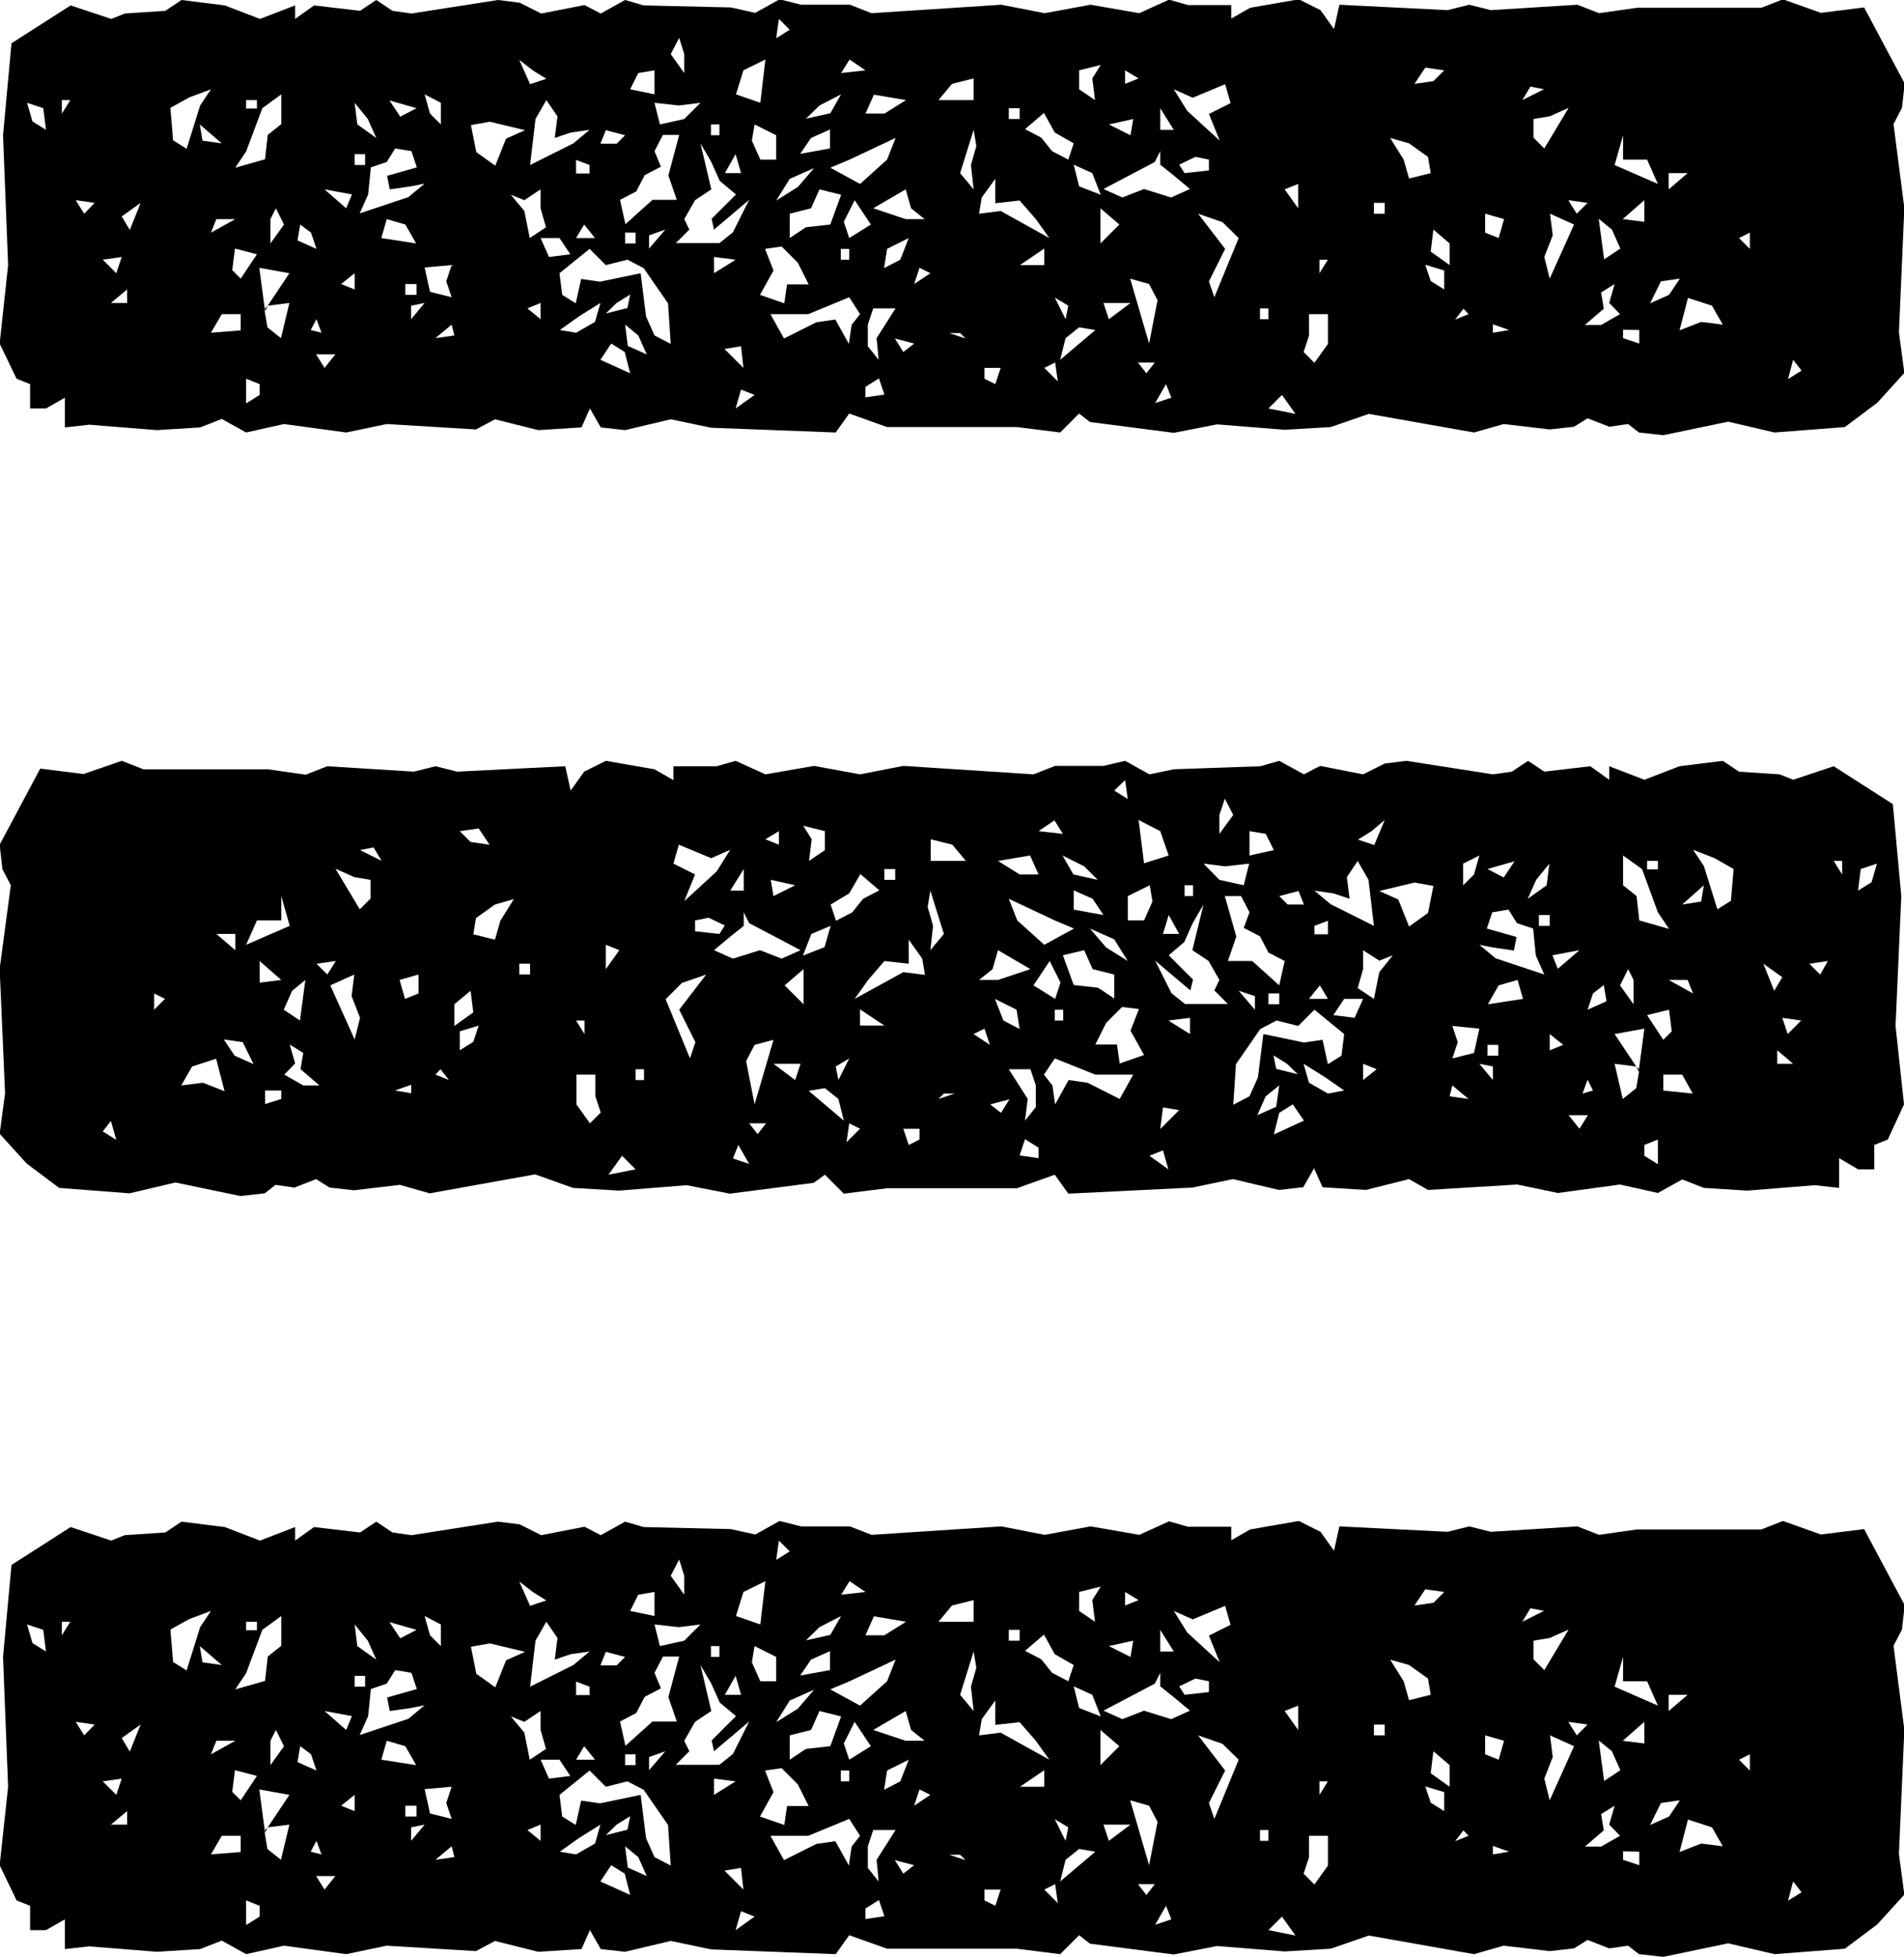 <svg xmlns="http://www.w3.org/2000/svg" width="22.528" height="23.152" viewBox="0 0 22.528 23.152">
  <g id="Gruppe_167" data-name="Gruppe 167" transform="translate(-69.472 -57.255)">
    <path id="Pfad_2182" data-name="Pfad 2182" d="M6.976-12.8l.128-.992-.1-.512.064-.8-.032-.544L6.88-16.1,7.1-17.344l-.1-.352.064-.544-.032-.288-.1-.16.1-.256-.032-.224.1-.128.032-.288-.16-.768L7.1-20.9l-.064-.832-.288-.384-.352-.32-.48.064-1.472-.064-.992.128-.192-.1-.288-.032-.9.48.064.512-.16.448.1.256v1.472l.064.448-.1.256.064,1.024-.064.256.064.256-.064,1.28.288.064-.224.16-.128.256.1.576.128.224h-.16v.512l-.064.224.16.352-.1.576.1.544-.1.512.1,1.536-.1.256v.576l-.064.256.16.288-.064.288L2.048-7.52,1.984-7.3l.16.288-.1.192.1.512-.128.256-.032.256.16,1.024-.032.224-.128.192.128.192-.064.544.16.224h-.16l.16.416-.16.416-.064.512.128.192.032.48.064.16-.16.48.448.7,1.088.1L5.12,0l.928.1L6.464-.1l.064-.16h.288V-.448L6.688-.672H7.04L7.008-.96l.064-.8L7.04-2.272l-.1-.256.16-.288-.1-.448L7.1-4l-.1-.48.064-1.056L6.944-5.76l.128-.512L7.04-6.784l-.224-.1.224-.128L7.072-7.3,6.944-7.84l.1-.48L7.1-9.792l-.224-.16.16-.448v-1.536l.064-.512-.224-.224ZM5.056-7.328l.1-.192.416-.288.48-.032-.1.192-.224.1-.512.064.1.48-.032.224.288.064-.1.16-.256.032L4.928-6.88l.192-.192ZM3.9-8.32l.224-.1.16-.192.288.288L4.7-8.352l-.352-.416.384.192.128.16V-7.9l-.16-.16L4.576-8l-.224-.128L4.224-8.32l-.544.128Zm-.128.672-.192-.1v-.192l.48.128.288-.1v.288l.288.32-.288.064-.1-.192-.192-.1-.1-.192Zm.416,2.88-.032-.16.16.192.192.576-.224-.1-.32-.032L3.9-4.48l-.16-.1.032-.192.192-.064.1.352.16-.032Zm-.128-9.024.16-.192.1.224-.1.32.1.256-.1.224-.32-.608-.128-.064h.16ZM5.7-10.08l.128.1.224.032-.288.16.032.224.192.384-.288.16v-.448L5.5-9.952ZM3.552-6.656,3.52-6.88l.16.192.256.512L3.392-6.24l-.224-.128L3.36-6.5l.256.032ZM4.9-9.152l.192-.192.256-.128v.256l.224.032-.1.288-.288-.16-.256.1ZM3.776-2.816l-.512-.192L3.1-3.232h.352l.128.16.288.032.1.352Zm.512-7.04.352.128.032.288.128.192H4.512L4.448-9.5l-.224-.1Zm-.64-4.48-.352.384-.256.16.1-.224-.16-.384.224-.064.128.256ZM5.216-3.328l.384.256-.032-.256.416.1-.128.16-.192.032H5.632l-.48.064ZM3.424-5.7l.1-.416.1.224.32.128-.16.224-.32.064Zm.448-4.256L3.616-10.5l.256.1.288.32-.192.352ZM3.136-2.144,3.04-2.4l.192.128.512.16-.1.16-.384.032ZM4.576-12.16l.224-.16-.32.576.032.256L4.32-11.52,4.1-11.68h.288l-.032-.288Zm.736-2.048L4.928-14.4l-.416.32.1-.288L4.8-14.56l.7.288Zm-.672-4.32.64.288-.256.064-.256-.1-.256.032ZM5.7-15.616h.352l.224.16-.128.128-.192-.064H5.7ZM3.552-12.384l.128-.224.192.064-.1.192-.16.128-.1.192-.192-.224ZM5.344-13.5l.192-.1.512.1-.768.224ZM3.68-16.576l.16-.224.192-.032.064.256-.224.064-.256.16ZM2.816-8.7,2.688-8.96,3.2-8.9l-.1.288ZM5.6-20.16l.224-.128-.032.256.1.256-.384-.1ZM4.448-6.3l.224-.064.128.192-.32.064-.192.16.064-.16L4.224-6.3Zm0-4.384.128-.16v.224l-.128.384-.224-.384ZM3.36-18.24l-.1-.224.48.288-.128.128H3.392Zm.224,9.152h.288V-8.9l-.224.1-.192-.032ZM5.632-10.5l.352.224L6.24-10.3l-.16.128H5.824l-.192-.064ZM5.12-5.248l.192.064L5.5-5.248l-.064.256-.288.064ZM3.232-7.936,3.2-8.192,3.392-8l.064.288L3.2-7.648Zm.64-11.456.288-.128-.224.512-.352-.1h.288Zm.768,9.184.16.256-.192.064-.256-.128Zm-1.664-.96-.064-.256h.256v.416Zm1.6,6.688L4.64-4.7l.224-.128L4.8-4.416ZM5.7-19.072l.128.224v.192l-.192-.224-.192.032-.1-.16.224.064ZM3.168-10.624l.16.256v.224l-.224-.1Zm2.56,3.872-.16-.256.224.064.128.224-.032.192ZM4.7-18.976l.224-.1.128.192-.48.064ZM6.048-7.136l.1-.16L6.4-7.36l-.16.352ZM5.7-2.528v-.224h.192L5.92-2.4ZM2.848-7.456l-.032-.192H3.1L3.04-7.36Zm.192-5.216H2.816l-.064-.256.16.1.256-.032Zm2.944.16-.128-.16.032-.192.352.416ZM4.992-2.944l.288.192-.1.1-.256-.032ZM4.864-17.056H5.12l-.16.224L4.7-16.864Zm-.832,5.792-.512-.16.192-.032.224.064.288-.032ZM3.616-9.5l-.1-.224h.224l.064.352Zm.416-3.328.256-.1-.1.256-.256.064ZM5.024-6.4,4.8-6.3v-.224l.192-.128ZM3.84-14.048l.032-.16H4l.032.288-.1.064Zm.8.9.224.224H4.448ZM4.928-10.4,4.8-10.656l.256.1.1.192Zm-.352-7.3.224.064-.064.16H4.512Zm.736-1.856-.032-.224.192.128.1.224ZM4.1-9.248l-.128-.288.224.192.16.256ZM5.952-7.456l.224-.1-.1.224L5.824-7.3ZM3.232-9.6,3.1-9.856l.224.128.064.288ZM3.264-.416,3.52-.448l-.1.16L3.2-.224Zm1.92-16.576h.224l-.1.16-.192.064Zm-2.4.224.032-.224.128.128.032.224ZM4.64-3.264l.224.16H4.576l-.128-.064ZM3.2-5.12h.256l-.128.128L3.1-4.928Zm.192.864.224-.1-.16.224L3.2-4.1Zm3.136,1.28h.128l.1.16H6.464ZM2.624-8h.224l-.224.16-.192-.1ZM6.56-10.144l-.1-.16.192-.064.032.224ZM4.608-19.36l-.032.256-.224-.256ZM4.736-3.584l.192-.064-.1.224L4.64-3.456Zm1.92-11.488.224-.16-.064.32ZM5.568-13.28l.192.256-.192.064ZM2.816-6.208l.1-.16.064.192-.288.128ZM3.584-7.3l.1.1v.192l-.16-.064Zm.7,3.232L4.448-4l-.224.256Zm.64-8.192H5.12v.288ZM3.392-13.312l.192.032-.128.256Zm2.944,1.568.192.064-.064.128H6.336ZM4.544-1.344l-.16-.224.32.128ZM6.08-8.672,6.336-8.7l-.224.224Zm-1.056.32.032-.256.16.256Zm-1.76,3.52.1.192-.192.128ZM5.888-19.3h.16l-.064.192h-.1ZM5.568-7.2l-.1-.16.16.032.064.256Zm-1.12-8.064-.224.16-.064-.16ZM4.032-8.672v.192l-.224-.128Zm0-11.2.192.224H4.032ZM2.816-10.144l.032.288-.16-.1ZM3.68-2.528,3.648-2.3l-.192.032ZM5.056-1.12l-.032-.224.192.064ZM3.52-13.792v.16H3.264ZM3.936-6.88h.1v.16h-.16ZM6.592-8.672l.064-.16.16.224ZM4.576-2.464v-.224l.16.288ZM4.64-6.816l.16-.128v.224ZM6.176-3.872l.16.128-.16.1ZM6.528-13.7l.16-.064.064.192ZM3.264-11.968h.128v.128H3.264ZM4.384-1.024,4.512-.9l-.16.1Zm0-17.664.128.128-.16.1ZM4.736-7.424h.128V-7.3H4.736Zm.608,2.592h.128V-4.7H5.344ZM2.336-9.248l.1.16L2.208-9.12Zm2.048-7.04h.128v.128H4.384ZM3.808-4.224h.128V-4.1H3.808Zm.96-3.36L4.7-7.776l.224.192ZM5.216-4.1h.192l-.064.16Zm1.28-8.32-.16.16-.064-.128ZM5.632-6.144,5.568-6.3H5.76ZM5.408-1.408h.16v.192Zm.64-9.312.1.128-.16.1Zm.32-10.5.1.16L6.24-21.12ZM5.824-5.248l.128-.032.032.224Zm-.608-5.664.128.192-.192-.064Zm-2.208-7.1.032-.16.128.256ZM5.6-12.544l.16.032-.256.128Zm0,7.776-.032-.16.192.16ZM2.912-13.376l.064.16h-.16Zm.544,4.96h.128v.1H3.456ZM3.168-2.944h.1v.128h-.1ZM5.632-14.912H5.76v.1H5.632Zm.64,1.344.128.1-.128.1ZM4.928-9.952h.128v.1H4.928Zm0-10.656L4.8-20.48l-.064-.128Zm.992,16.9-.032.128L5.76-3.648ZM5.888-17.76l.032.192h-.1ZM3.168-.736l.16.1h-.16Zm1.888-14.88.16.1h-.16ZM5.7-17.28l.064.16-.128-.1Zm.288,5.952-.064.192v-.128ZM5.6-3.072l.064.032H5.632Z" transform="translate(69.568 55.271) rotate(90)"/>
    <path id="Pfad_2183" data-name="Pfad 2183" d="M4.992,12.9l.128.992-.1.512.064.8-.032.544-.16.448.224,1.248-.1.352.064.544-.032.288-.1.16.1.256-.032.224.1.128.032.288-.16.768.128.544-.064.832-.288.384-.352.32-.48-.064-1.472.064L1.472,22.4l-.192.1-.288.032-.9-.48.064-.512L0,21.087l.1-.256V19.359l.064-.448-.1-.256.064-1.024-.064-.256.064-.256L.064,15.84l.288-.064-.224-.16L0,15.36l.1-.576.128-.224H.064v-.512L0,13.824l.16-.352-.1-.576.1-.544-.1-.512L.16,10.3l-.1-.256V9.472L0,9.216l.16-.288L.1,8.64.064,7.616,0,7.392.16,7.1l-.1-.192L.16,6.4.032,6.144,0,5.888.16,4.864.128,4.64,0,4.448l.128-.192L.064,3.712l.16-.224H.064l.16-.416-.16-.416L0,2.144l.128-.192.032-.48.064-.16L.064.832l.448-.7L1.6.032,3.136.1,4.064,0,4.48.192l.064.16h.288V.544L4.7.768h.352l-.032.288.064.8-.032.512-.1.256.16.288-.1.448.1.736-.1.48.064,1.056-.128.224.128.512-.032.512-.224.1.224.128.032.288-.128.544.1.48L5.12,9.888l-.224.16.16.448v1.536l.064.512-.224.224ZM3.072,7.424l.1.192.416.288.48.032-.1-.192-.224-.1-.512-.064.1-.48L3.3,6.88l.288-.064-.1-.16-.256-.032-.288.352.192.192ZM1.92,8.416l.224.1L2.3,8.7l.288-.288.128.032-.352.416.384-.192.128-.16V8l-.16.16L2.592,8.1l-.224.128-.128.192L1.7,8.288Zm-.128-.672-.192.1v.192L2.08,7.9l.288.1V7.712l.288-.32-.288-.064-.1.192-.192.1-.1.192Zm.416-2.88-.032.16.16-.192.192-.576-.224.1-.32.032-.064.192-.16.1.032.192.192.064.1-.352.16.032ZM2.08,13.888l.16.192.1-.224-.1-.32.1-.256-.1-.224-.32.608-.128.064h.16Zm1.632-3.712.128-.1.224-.032-.288-.16.032-.224L4,9.28l-.288-.16v.448l-.192.48ZM1.568,6.752l-.032.224.16-.192.256-.512-.544.064-.224.128.192.128.256-.032Zm1.344,2.5L3.1,9.44l.256.128V9.312l.224-.032-.1-.288-.288.16-.256-.1ZM1.792,2.912,1.28,3.1l-.16.224h.352l.128-.16.288-.032.1-.352ZM2.3,9.952l.352-.128.032-.288.128-.192H2.528L2.464,9.6l-.224.1Zm-.64,4.48-.352-.384-.256-.16.1.224-.16.384.224.064.128-.256ZM3.232,3.424l.384-.256-.032.256L4,3.328l-.128-.16L3.68,3.136H3.648l-.48-.064ZM1.44,5.792l.1.416.1-.224.32-.128-.16-.224-.32-.064Zm.448,4.256-.256.544.256-.1.288-.32-.192-.352ZM1.152,2.24l-.1.256.192-.128.512-.16-.1-.16L1.28,2.016Zm1.44,10.016.224.16L2.5,11.84l.032-.256-.192.032-.224.16H2.4l-.032.288ZM3.328,14.3l-.384.192-.416-.32.1.288.192.192.7-.288Zm-.672,4.32.64-.288-.256-.064-.256.1-.256-.032Zm1.056-2.912h.352l.224-.16-.128-.128-.192.064H3.712ZM1.568,12.48,1.7,12.7l.192-.064-.1-.192-.16-.128-.1-.192-.192.224ZM3.36,13.6l.192.1.512-.1L3.3,13.376ZM1.7,16.672l.16.224.192.032.064-.256-.224-.064-.256-.16ZM.832,8.8.7,9.056l.512-.064L1.12,8.7ZM3.616,20.255l.224.128-.032-.256.1-.256-.384.1ZM2.464,6.4l.224.064.128-.192L2.5,6.208,2.3,6.048l.064.16L2.24,6.4Zm0,4.384.128.16V10.72l-.128-.384-.224.384ZM1.376,18.335l-.1.224.48-.288-.128-.128H1.408ZM1.6,9.184h.288V8.992l-.224-.1-.192.032Zm2.048,1.408L4,10.368l.256.032-.16-.128H3.84l-.192.064ZM3.136,5.344l.192-.064.192.064-.064-.256-.288-.064ZM1.248,8.032l-.032.256L1.408,8.1l.064-.288-.256-.064Zm.64,11.456.288.128L1.952,19.1l-.352.1h.288ZM2.656,10.3l.16-.256-.192-.064-.256.128Zm-1.664.96-.064.256h.256V11.1Zm1.6-6.688.064.224.224.128-.064-.416Zm1.12,14.592.128-.224v-.192l-.192.224-.192-.032-.1.16.224-.064ZM1.184,10.72l.16-.256V10.24l-.224.1Zm2.56-3.872-.16.256.224-.064.128-.224L3.9,6.624ZM2.72,19.071l.224.1.128-.192-.48-.064ZM4.064,7.232l.1.16.256.064L4.256,7.1ZM3.712,2.624v.224H3.9L3.936,2.5ZM.864,7.552l-.032.192H1.12l-.064-.288Zm.192,5.216H.832l-.064.256.16-.1.256.032ZM4,12.608l-.128.16.032.192.352-.416ZM3.008,3.04,3.3,2.848l-.1-.1-.256.032ZM2.88,17.152h.256l-.16-.224-.256.032ZM2.048,11.36l-.512.16.192.032.224-.064.288.032ZM1.632,9.6l-.1.224H1.76l.064-.352Zm.416,3.328.256.1-.1-.256L1.952,12.7ZM3.04,6.5l-.224-.1v.224l.192.128ZM1.856,14.144l.032.16h.128l.032-.288-.1-.064Zm.8-.9.224-.224H2.464ZM2.944,10.5l-.128.256.256-.1.1-.192Zm-.352,7.3.224-.064-.064-.16H2.528Zm.736,1.856-.032.224.192-.128.1-.224ZM2.112,9.344l-.128.288.224-.192.16-.256ZM3.968,7.552l.224.1-.1-.224L3.84,7.392ZM1.248,9.7l-.128.256.224-.128.064-.288ZM1.28.512l.256.032-.1-.16L1.216.32ZM3.2,17.088h.224l-.1-.16-.192-.064ZM.8,16.864l.032.224L.96,16.96l.032-.224ZM2.656,3.36,2.88,3.2H2.592l-.128.064ZM1.216,5.216h.256l-.128-.128L1.12,5.024Zm.192-.864.224.1-.16-.224-.256-.032Zm3.136-1.28h.128l.1-.16H4.48ZM.64,8.1H.864L.64,7.936l-.192.1ZM4.576,10.24l-.1.16.192.064L4.7,10.24ZM2.624,19.455,2.592,19.2l-.224.256ZM2.752,3.68l.192.064-.1-.224-.192.032Zm1.92,11.488.224.16-.064-.32ZM3.584,13.376l.192-.256-.192-.064ZM.832,6.3l.1.16.064-.192L.7,6.144ZM1.6,7.392l.1-.1V7.1l-.16.064ZM2.3,4.16l.16-.064L2.24,3.84Zm.64,8.192h.192v-.288ZM1.408,13.408l.192-.032-.128-.256ZM4.352,11.84l.192-.064-.064-.128H4.352ZM2.56,1.44l-.16.224.32-.128ZM4.1,8.768l.256.032-.224-.224ZM3.04,8.448l.032.256.16-.256ZM1.28,4.928l.1-.192-.192-.128ZM3.9,19.391h.16L4,19.2H3.9ZM3.584,7.3l-.1.16.16-.032.064-.256ZM2.464,15.36,2.24,15.2l-.064.16ZM2.048,8.768V8.576L1.824,8.7Zm0,11.2.192-.224H2.048ZM.832,10.24l.032-.288-.16.1ZM1.7,2.624,1.664,2.4l-.192-.032ZM3.072,1.216,3.04,1.44l.192-.064ZM1.536,13.888v-.16H1.28Zm.416-6.912h.1v-.16h-.16ZM4.608,8.768l.064.16.16-.224ZM2.592,2.56v.224l.16-.288Zm.064,4.352.16.128V6.816ZM4.192,3.968l.16-.128-.16-.1Zm.352,9.824.16.064.064-.192ZM1.28,12.064h.128v-.128H1.28ZM2.4,1.12,2.528.992,2.368.9Zm0,17.663.128-.128-.16-.1ZM2.752,7.52H2.88V7.392H2.752ZM3.36,4.928h.128V4.8H3.36ZM.352,9.344l.1-.16-.224.032ZM2.4,16.384h.128v-.128H2.4ZM1.824,4.32h.128V4.192H1.824Zm.96,3.36-.064.192.224-.192Zm.448-3.488h.192l-.064-.16Zm1.28,8.32-.16-.16-.064.128ZM3.648,6.24l-.064.16h.192ZM3.424,1.5h.16V1.312Zm.64,9.312.1-.128-.16-.1Zm.32,10.5.1-.16-.224.064ZM3.84,5.344l.128.032L4,5.152Zm-.608,5.664.128-.192-.192.064Zm-2.208,7.1.032.16.128-.256ZM3.616,12.64l.16-.032L3.52,12.48Zm0-7.776-.032.16.192-.16ZM.928,13.472l.064-.16H.832Zm.544-4.96H1.6v-.1H1.472ZM1.184,3.04h.1V2.912h-.1ZM3.648,15.008h.128v-.1H3.648Zm.64-1.344.128-.1-.128-.1ZM2.944,10.048h.128v-.1H2.944Zm0,10.656-.128-.128-.064.128Zm.992-16.9L3.9,3.68l-.128.064ZM3.9,17.855l.032-.192h-.1ZM1.184.832l.16-.1h-.16Zm1.888,14.88.16-.1h-.16Zm.64,1.664.064-.16-.128.1ZM4,11.424l-.064-.192v.128ZM3.616,3.168l.064-.032H3.648Z" transform="translate(92 66.255) rotate(90)"/>
    <path id="Pfad_2184" data-name="Pfad 2184" d="M6.976-12.8l.128-.992-.1-.512.064-.8-.032-.544L6.88-16.1,7.1-17.344l-.1-.352.064-.544-.032-.288-.1-.16.1-.256-.032-.224.1-.128.032-.288-.16-.768L7.1-20.9l-.064-.832-.288-.384-.352-.32-.48.064-1.472-.064-.992.128-.192-.1-.288-.032-.9.48.064.512-.16.448.1.256v1.472l.064.448-.1.256.064,1.024-.064.256.064.256-.064,1.28.288.064-.224.16-.128.256.1.576.128.224h-.16v.512l-.064.224.16.352-.1.576.1.544-.1.512.1,1.536-.1.256v.576l-.064.256.16.288-.064.288L2.048-7.52,1.984-7.3l.16.288-.1.192.1.512-.128.256-.032.256.16,1.024-.032.224-.128.192.128.192-.064.544.16.224h-.16l.16.416-.16.416-.064.512.128.192.032.48.064.16-.16.48.448.7,1.088.1L5.12,0l.928.1L6.464-.1l.064-.16h.288V-.448L6.688-.672H7.04L7.008-.96l.064-.8L7.04-2.272l-.1-.256.16-.288-.1-.448L7.1-4l-.1-.48.064-1.056L6.944-5.76l.128-.512L7.04-6.784l-.224-.1.224-.128L7.072-7.3,6.944-7.84l.1-.48L7.1-9.792l-.224-.16.16-.448v-1.536l.064-.512-.224-.224ZM5.056-7.328l.1-.192.416-.288.48-.032-.1.192-.224.1-.512.064.1.48-.032.224.288.064-.1.16-.256.032L4.928-6.88l.192-.192ZM3.9-8.32l.224-.1.16-.192.288.288L4.7-8.352l-.352-.416.384.192.128.16V-7.9l-.16-.16L4.576-8l-.224-.128L4.224-8.32l-.544.128Zm-.128.672-.192-.1v-.192l.48.128.288-.1v.288l.288.32-.288.064-.1-.192-.192-.1-.1-.192Zm.416,2.88-.032-.16.16.192.192.576-.224-.1-.32-.032L3.9-4.48l-.16-.1.032-.192.192-.064.1.352.16-.032Zm-.128-9.024.16-.192.1.224-.1.32.1.256-.1.224-.32-.608-.128-.064h.16ZM5.7-10.08l.128.1.224.032-.288.16.032.224.192.384-.288.16v-.448L5.5-9.952ZM3.552-6.656,3.52-6.88l.16.192.256.512L3.392-6.24l-.224-.128L3.36-6.5l.256.032ZM4.9-9.152l.192-.192.256-.128v.256l.224.032-.1.288-.288-.16-.256.1ZM3.776-2.816l-.512-.192L3.1-3.232h.352l.128.16.288.032.1.352Zm.512-7.04.352.128.032.288.128.192H4.512L4.448-9.5l-.224-.1Zm-.64-4.48-.352.384-.256.16.1-.224-.16-.384.224-.064.128.256ZM5.216-3.328l.384.256-.032-.256.416.1-.128.16-.192.032H5.632l-.48.064ZM3.424-5.7l.1-.416.1.224.32.128-.16.224-.32.064Zm.448-4.256L3.616-10.5l.256.1.288.32-.192.352ZM3.136-2.144,3.04-2.4l.192.128.512.16-.1.16-.384.032ZM4.576-12.16l.224-.16-.32.576.032.256L4.32-11.52,4.1-11.68h.288l-.032-.288Zm.736-2.048L4.928-14.4l-.416.32.1-.288L4.8-14.56l.7.288Zm-.672-4.32.64.288-.256.064-.256-.1-.256.032ZM5.7-15.616h.352l.224.16-.128.128-.192-.064H5.7ZM3.552-12.384l.128-.224.192.064-.1.192-.16.128-.1.192-.192-.224ZM5.344-13.5l.192-.1.512.1-.768.224ZM3.68-16.576l.16-.224.192-.032.064.256-.224.064-.256.16ZM2.816-8.7,2.688-8.96,3.2-8.9l-.1.288ZM5.6-20.16l.224-.128-.032.256.1.256-.384-.1ZM4.448-6.3l.224-.064.128.192-.32.064-.192.16.064-.16L4.224-6.3Zm0-4.384.128-.16v.224l-.128.384-.224-.384ZM3.36-18.24l-.1-.224.48.288-.128.128H3.392Zm.224,9.152h.288V-8.9l-.224.1-.192-.032ZM5.632-10.5l.352.224L6.24-10.3l-.16.128H5.824l-.192-.064ZM5.12-5.248l.192.064L5.5-5.248l-.064.256-.288.064ZM3.232-7.936,3.2-8.192,3.392-8l.064.288L3.2-7.648Zm.64-11.456.288-.128-.224.512-.352-.1h.288Zm.768,9.184.16.256-.192.064-.256-.128Zm-1.664-.96-.064-.256h.256v.416Zm1.6,6.688L4.64-4.7l.224-.128L4.8-4.416ZM5.7-19.072l.128.224v.192l-.192-.224-.192.032-.1-.16.224.064ZM3.168-10.624l.16.256v.224l-.224-.1Zm2.56,3.872-.16-.256.224.064.128.224-.032.192ZM4.7-18.976l.224-.1.128.192-.48.064ZM6.048-7.136l.1-.16L6.4-7.36l-.16.352ZM5.7-2.528v-.224h.192L5.92-2.4ZM2.848-7.456l-.032-.192H3.1L3.04-7.36Zm.192-5.216H2.816l-.064-.256.16.1.256-.032Zm2.944.16-.128-.16.032-.192.352.416ZM4.992-2.944l.288.192-.1.1-.256-.032ZM4.864-17.056H5.12l-.16.224L4.7-16.864Zm-.832,5.792-.512-.16.192-.032.224.064.288-.032ZM3.616-9.5l-.1-.224h.224l.064.352Zm.416-3.328.256-.1-.1.256-.256.064ZM5.024-6.4,4.8-6.3v-.224l.192-.128ZM3.84-14.048l.032-.16H4l.032.288-.1.064Zm.8.9.224.224H4.448ZM4.928-10.4,4.8-10.656l.256.1.1.192Zm-.352-7.3.224.064-.064.16H4.512Zm.736-1.856-.032-.224.192.128.1.224ZM4.1-9.248l-.128-.288.224.192.16.256ZM5.952-7.456l.224-.1-.1.224L5.824-7.3ZM3.232-9.6,3.1-9.856l.224.128.064.288ZM3.264-.416,3.52-.448l-.1.16L3.2-.224Zm1.92-16.576h.224l-.1.16-.192.064Zm-2.4.224.032-.224.128.128.032.224ZM4.64-3.264l.224.16H4.576l-.128-.064ZM3.2-5.12h.256l-.128.128L3.1-4.928Zm.192.864.224-.1-.16.224L3.2-4.1Zm3.136,1.28h.128l.1.16H6.464ZM2.624-8h.224l-.224.16-.192-.1ZM6.56-10.144l-.1-.16.192-.064.032.224ZM4.608-19.36l-.032.256-.224-.256ZM4.736-3.584l.192-.064-.1.224L4.64-3.456Zm1.92-11.488.224-.16-.064.32ZM5.568-13.28l.192.256-.192.064ZM2.816-6.208l.1-.16.064.192-.288.128ZM3.584-7.3l.1.1v.192l-.16-.064Zm.7,3.232L4.448-4l-.224.256Zm.64-8.192H5.12v.288ZM3.392-13.312l.192.032-.128.256Zm2.944,1.568.192.064-.064.128H6.336ZM4.544-1.344l-.16-.224.32.128ZM6.08-8.672,6.336-8.7l-.224.224Zm-1.056.32.032-.256.16.256Zm-1.76,3.52.1.192-.192.128ZM5.888-19.3h.16l-.064.192h-.1ZM5.568-7.2l-.1-.16.16.032.064.256Zm-1.12-8.064-.224.16-.064-.16ZM4.032-8.672v.192l-.224-.128Zm0-11.2.192.224H4.032ZM2.816-10.144l.032.288-.16-.1ZM3.68-2.528,3.648-2.3l-.192.032ZM5.056-1.12l-.032-.224.192.064ZM3.52-13.792v.16H3.264ZM3.936-6.88h.1v.16h-.16ZM6.592-8.672l.064-.16.16.224ZM4.576-2.464v-.224l.16.288ZM4.64-6.816l.16-.128v.224ZM6.176-3.872l.16.128-.16.1ZM6.528-13.7l.16-.064.064.192ZM3.264-11.968h.128v.128H3.264ZM4.384-1.024,4.512-.9l-.16.1Zm0-17.664.128.128-.16.1ZM4.736-7.424h.128V-7.3H4.736Zm.608,2.592h.128V-4.7H5.344ZM2.336-9.248l.1.16L2.208-9.12Zm2.048-7.04h.128v.128H4.384ZM3.808-4.224h.128V-4.1H3.808Zm.96-3.36L4.7-7.776l.224.192ZM5.216-4.1h.192l-.064.16Zm1.28-8.32-.16.16-.064-.128ZM5.632-6.144,5.568-6.3H5.76ZM5.408-1.408h.16v.192Zm.64-9.312.1.128-.16.1Zm.32-10.5.1.16L6.24-21.12ZM5.824-5.248l.128-.032.032.224Zm-.608-5.664.128.192-.192-.064Zm-2.208-7.1.032-.16.128.256ZM5.6-12.544l.16.032-.256.128Zm0,7.776-.032-.16.192.16ZM2.912-13.376l.064.16h-.16Zm.544,4.96h.128v.1H3.456ZM3.168-2.944h.1v.128h-.1ZM5.632-14.912H5.76v.1H5.632Zm.64,1.344.128.1-.128.1ZM4.928-9.952h.128v.1H4.928Zm0-10.656L4.8-20.48l-.064-.128Zm.992,16.9-.032.128L5.76-3.648ZM5.888-17.76l.032.192h-.1ZM3.168-.736l.16.1h-.16Zm1.888-14.88.16.1h-.16ZM5.7-17.28l.064.16-.128-.1Zm.288,5.952-.064.192v-.128ZM5.6-3.072l.064.032H5.632Z" transform="translate(69.568 73.271) rotate(90)"/>
  </g>
</svg>
